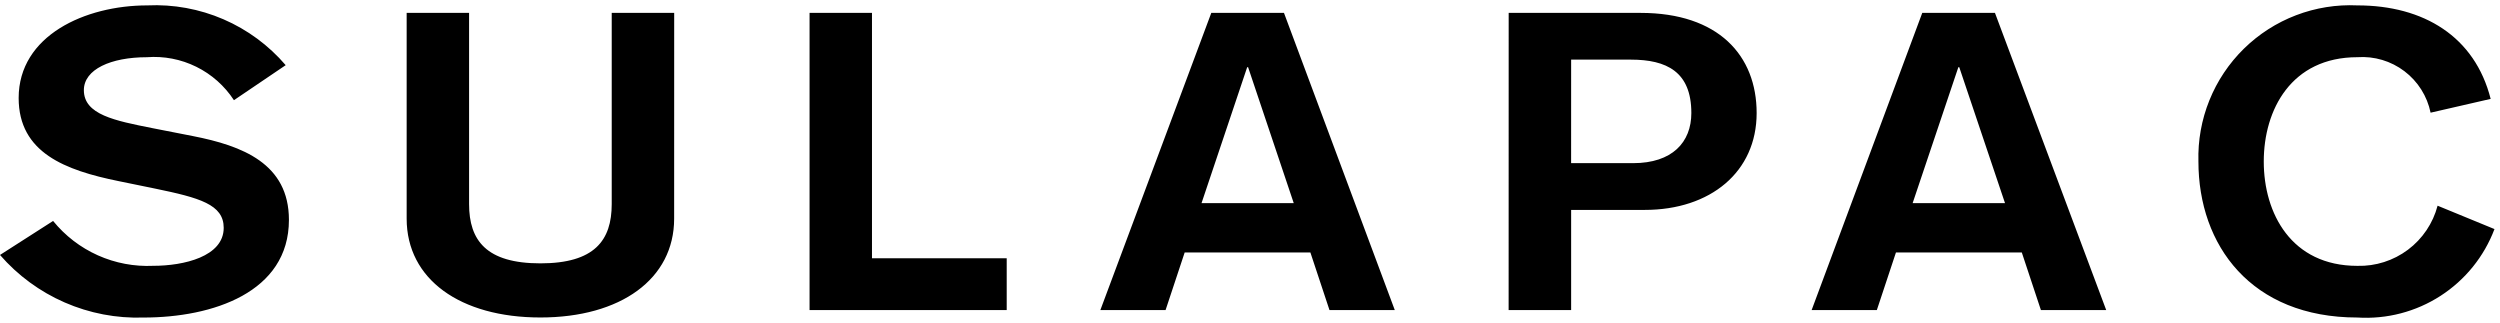 <svg width="240" height="31" viewBox="0 0 240 31" fill="none" xmlns="http://www.w3.org/2000/svg">
<path d="M239.103 9.494C237.586 3.513 232.675 0.518 226.313 0.518C224.307 0.424 222.303 0.745 220.427 1.461C218.551 2.176 216.843 3.272 215.41 4.678C213.977 6.085 212.85 7.772 212.1 9.634C211.349 11.496 210.991 13.493 211.048 15.5C211.048 23.544 216.104 30.482 226.313 30.482C229.126 30.66 231.922 29.932 234.29 28.403C236.659 26.875 238.474 24.627 239.47 21.991L234.009 19.747C233.565 21.436 232.563 22.925 231.165 23.974C229.768 25.022 228.057 25.567 226.311 25.522C219.955 25.522 217.321 20.471 217.321 15.506C217.321 10.542 219.957 5.491 226.311 5.491C227.929 5.377 229.533 5.855 230.825 6.835C232.117 7.815 233.01 9.23 233.337 10.818L239.103 9.494ZM173.917 29.766H180.177L182.011 24.237H194.093L195.927 29.766H202.196L191.515 1.236H184.538L173.917 29.766ZM192.482 19.503H183.612L188.002 6.448H188.088L192.482 19.503ZM150.829 5.724H156.556C160.001 5.724 162.369 6.887 162.369 10.851C162.369 13.658 160.535 15.663 156.779 15.663H150.827L150.829 5.724ZM144.828 29.766H150.829V20.151H157.899C164.203 20.151 168.638 16.504 168.638 10.853C168.638 5.324 164.97 1.238 157.498 1.238H144.833L144.828 29.766ZM105.634 29.766H111.895L113.729 24.237H125.797L127.63 29.766H133.899L123.261 1.236H116.285L105.634 29.766ZM124.2 19.503H115.346L119.73 6.448H119.816L124.2 19.503ZM77.718 29.766H96.644V24.794H83.71V1.236H77.718V29.766ZM64.722 1.236H58.725V19.592C58.725 23.078 57.075 25.282 51.879 25.282C46.682 25.282 45.032 23.078 45.032 19.592V1.236H39.039V20.99C39.039 26.811 44.182 30.478 51.879 30.478C59.575 30.478 64.718 26.792 64.718 20.99L64.722 1.236ZM0 24.476C1.705 26.44 3.826 27.998 6.21 29.037C8.593 30.077 11.179 30.571 13.778 30.484C20.399 30.484 27.737 28.079 27.737 21.108C27.737 15.702 23.267 13.994 18.522 13.064L14.63 12.301C11.02 11.583 8.051 11.008 8.051 8.655C8.051 6.656 10.65 5.493 14.095 5.493C15.731 5.367 17.371 5.683 18.842 6.409C20.314 7.135 21.563 8.243 22.458 9.618L27.426 6.256C25.794 4.351 23.749 2.844 21.446 1.849C19.144 0.855 16.644 0.4 14.139 0.518C8.187 0.518 1.791 3.406 1.791 9.409C1.791 14.661 6.261 16.341 11.366 17.383L14.898 18.107C19.151 18.986 21.476 19.627 21.476 21.871C21.476 24.639 17.627 25.518 14.716 25.518C12.888 25.604 11.064 25.259 9.393 24.511C7.722 23.763 6.251 22.633 5.097 21.211L0 24.476Z" fill="black"/>
</svg>
